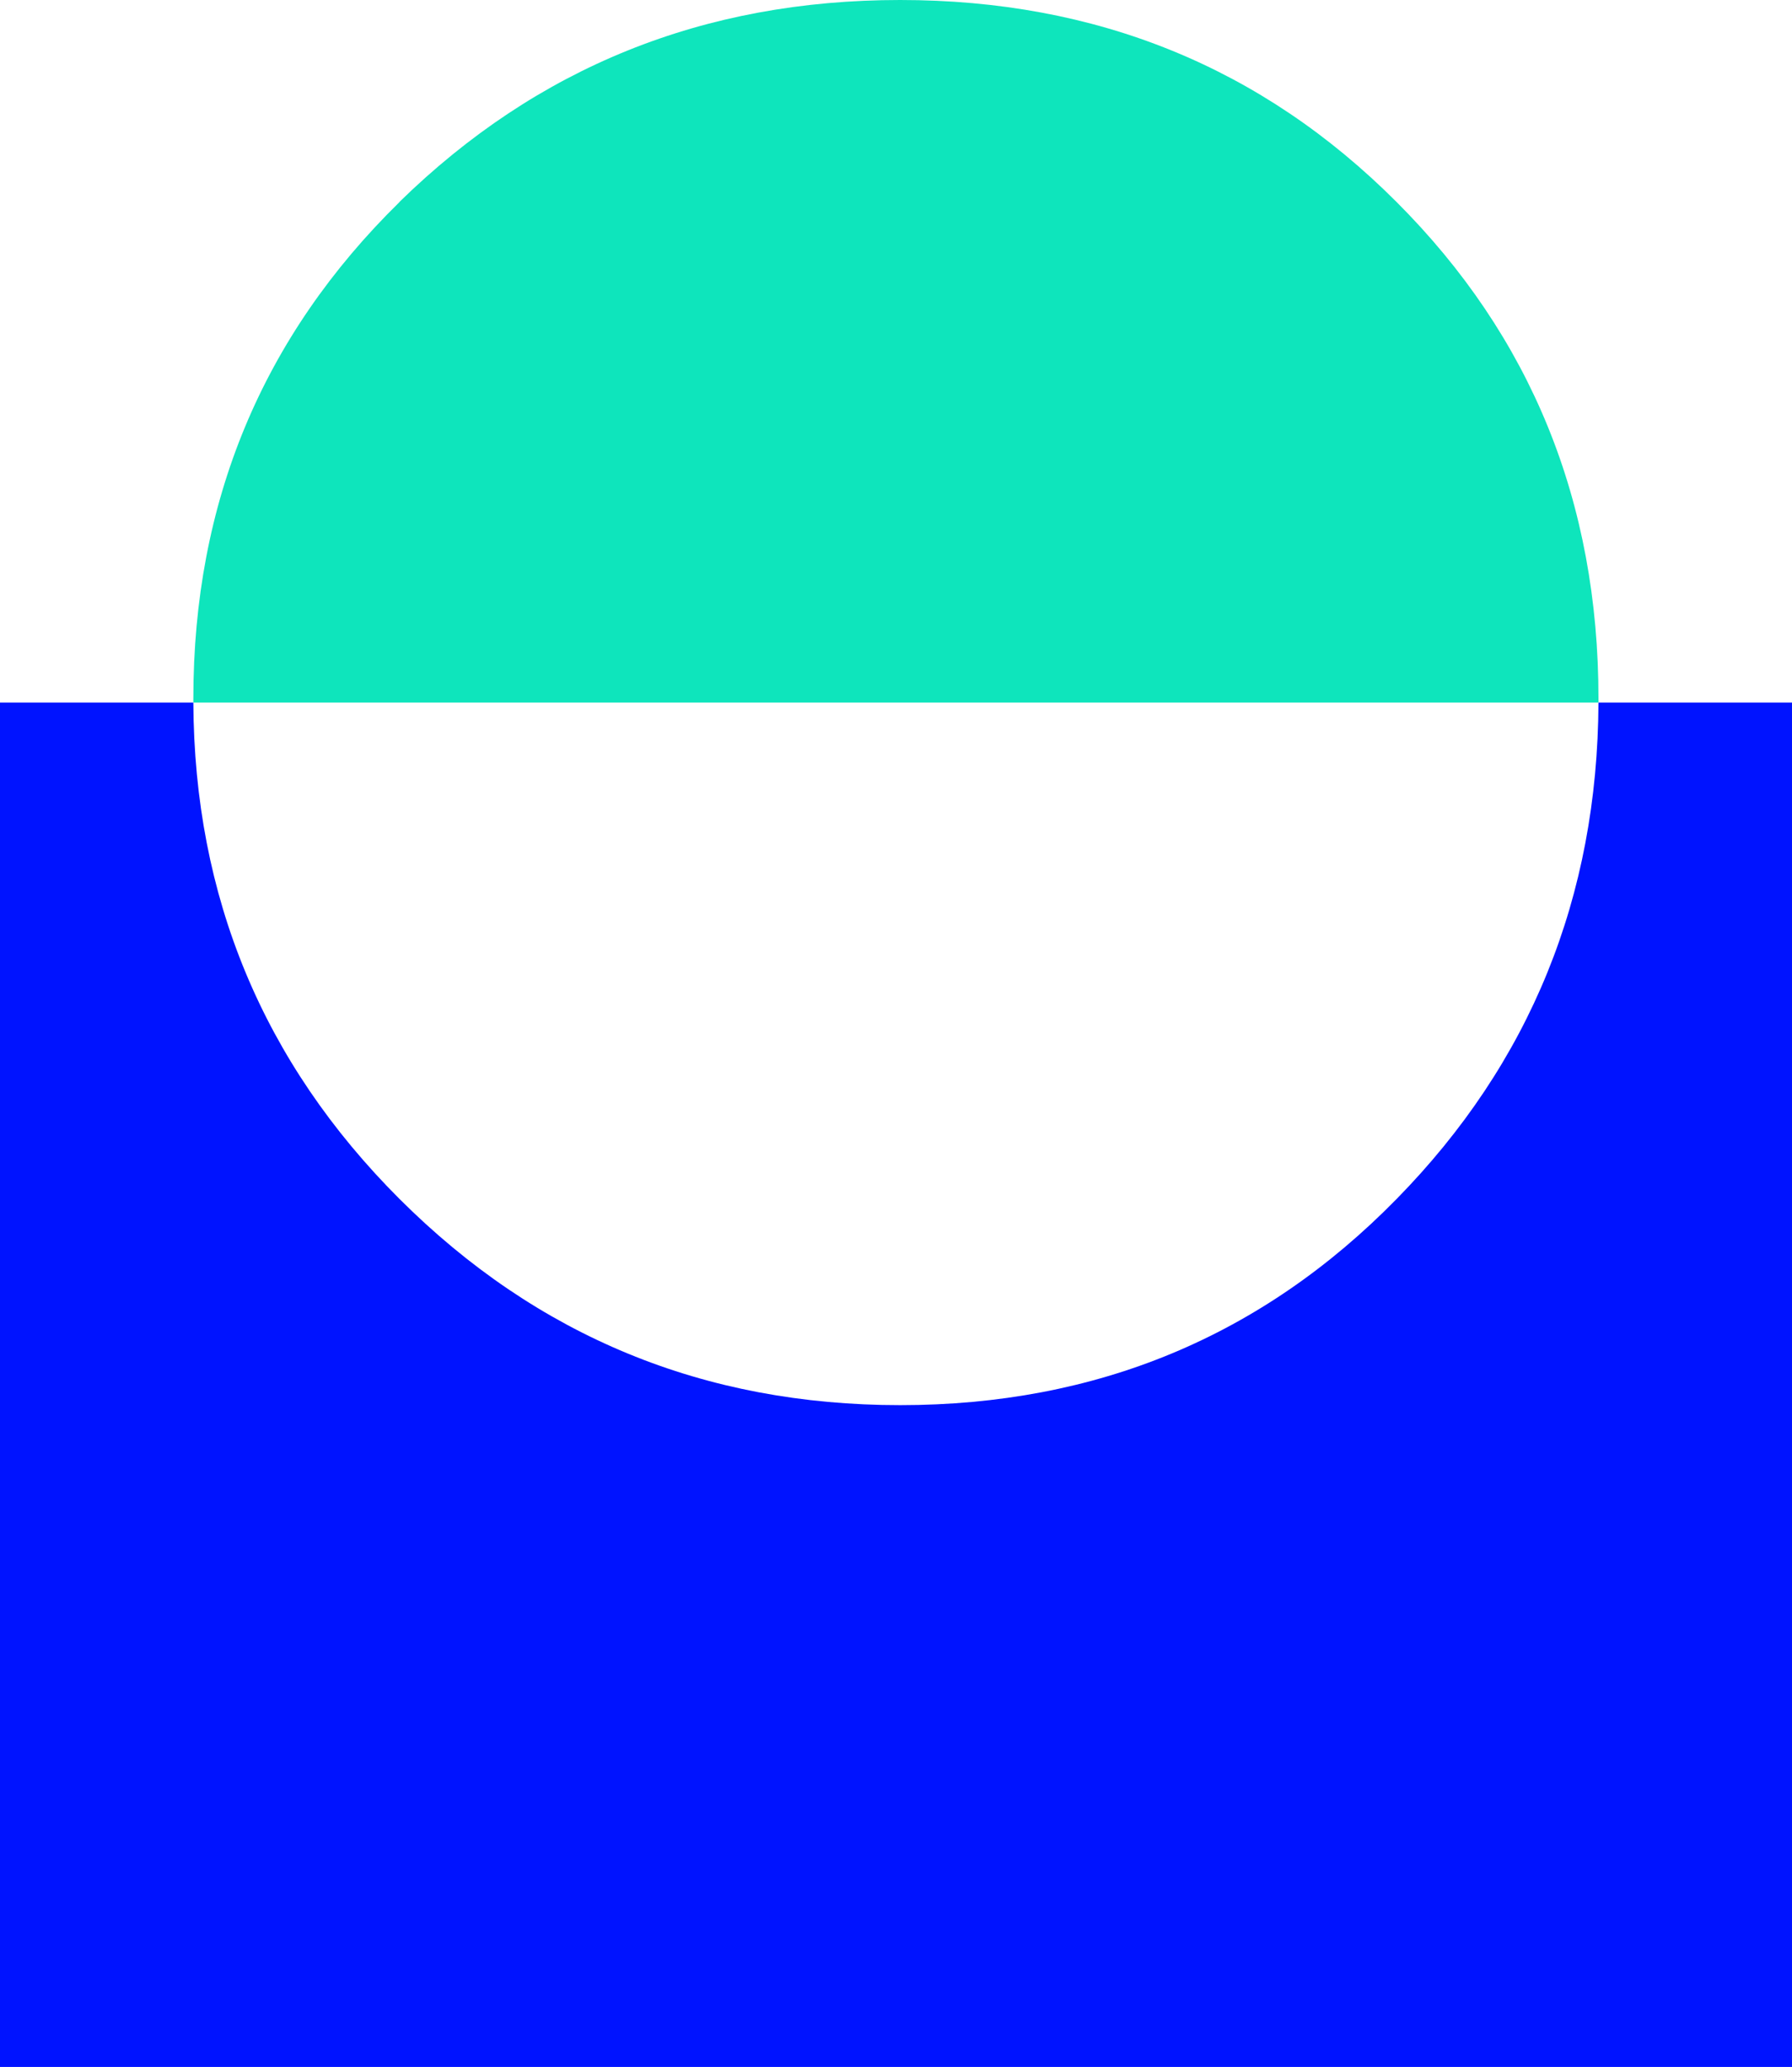 <svg xmlns="http://www.w3.org/2000/svg" id="Layer_2" viewBox="0 0 99.82 115.15"><defs><style>.cls-1{fill:#0ee5bc;}.cls-1,.cls-2{stroke-width:0px;}.cls-2{fill:#0013ff;}</style></defs><g id="Layer_1-2"><path class="cls-1" d="m22.26,11.25c-7.65,7.5-11.49,16.72-11.49,27.66,0,.08,0,.16,0,.23h78.27c0-.08,0-.16,0-.23,0-10.94-3.75-20.16-11.25-27.66C70.3,3.75,61.09,0,50.14,0s-20.22,3.75-27.89,11.25Z"></path><path class="cls-2" d="m50.14,78.28c-10.93,0-20.22-3.83-27.89-11.49-7.6-7.6-11.43-16.82-11.48-27.65H0v76.01h99.82V39.14h-10.78c-.05,10.84-3.8,20.06-11.24,27.65-7.5,7.66-16.72,11.49-27.66,11.49Z"></path></g></svg>